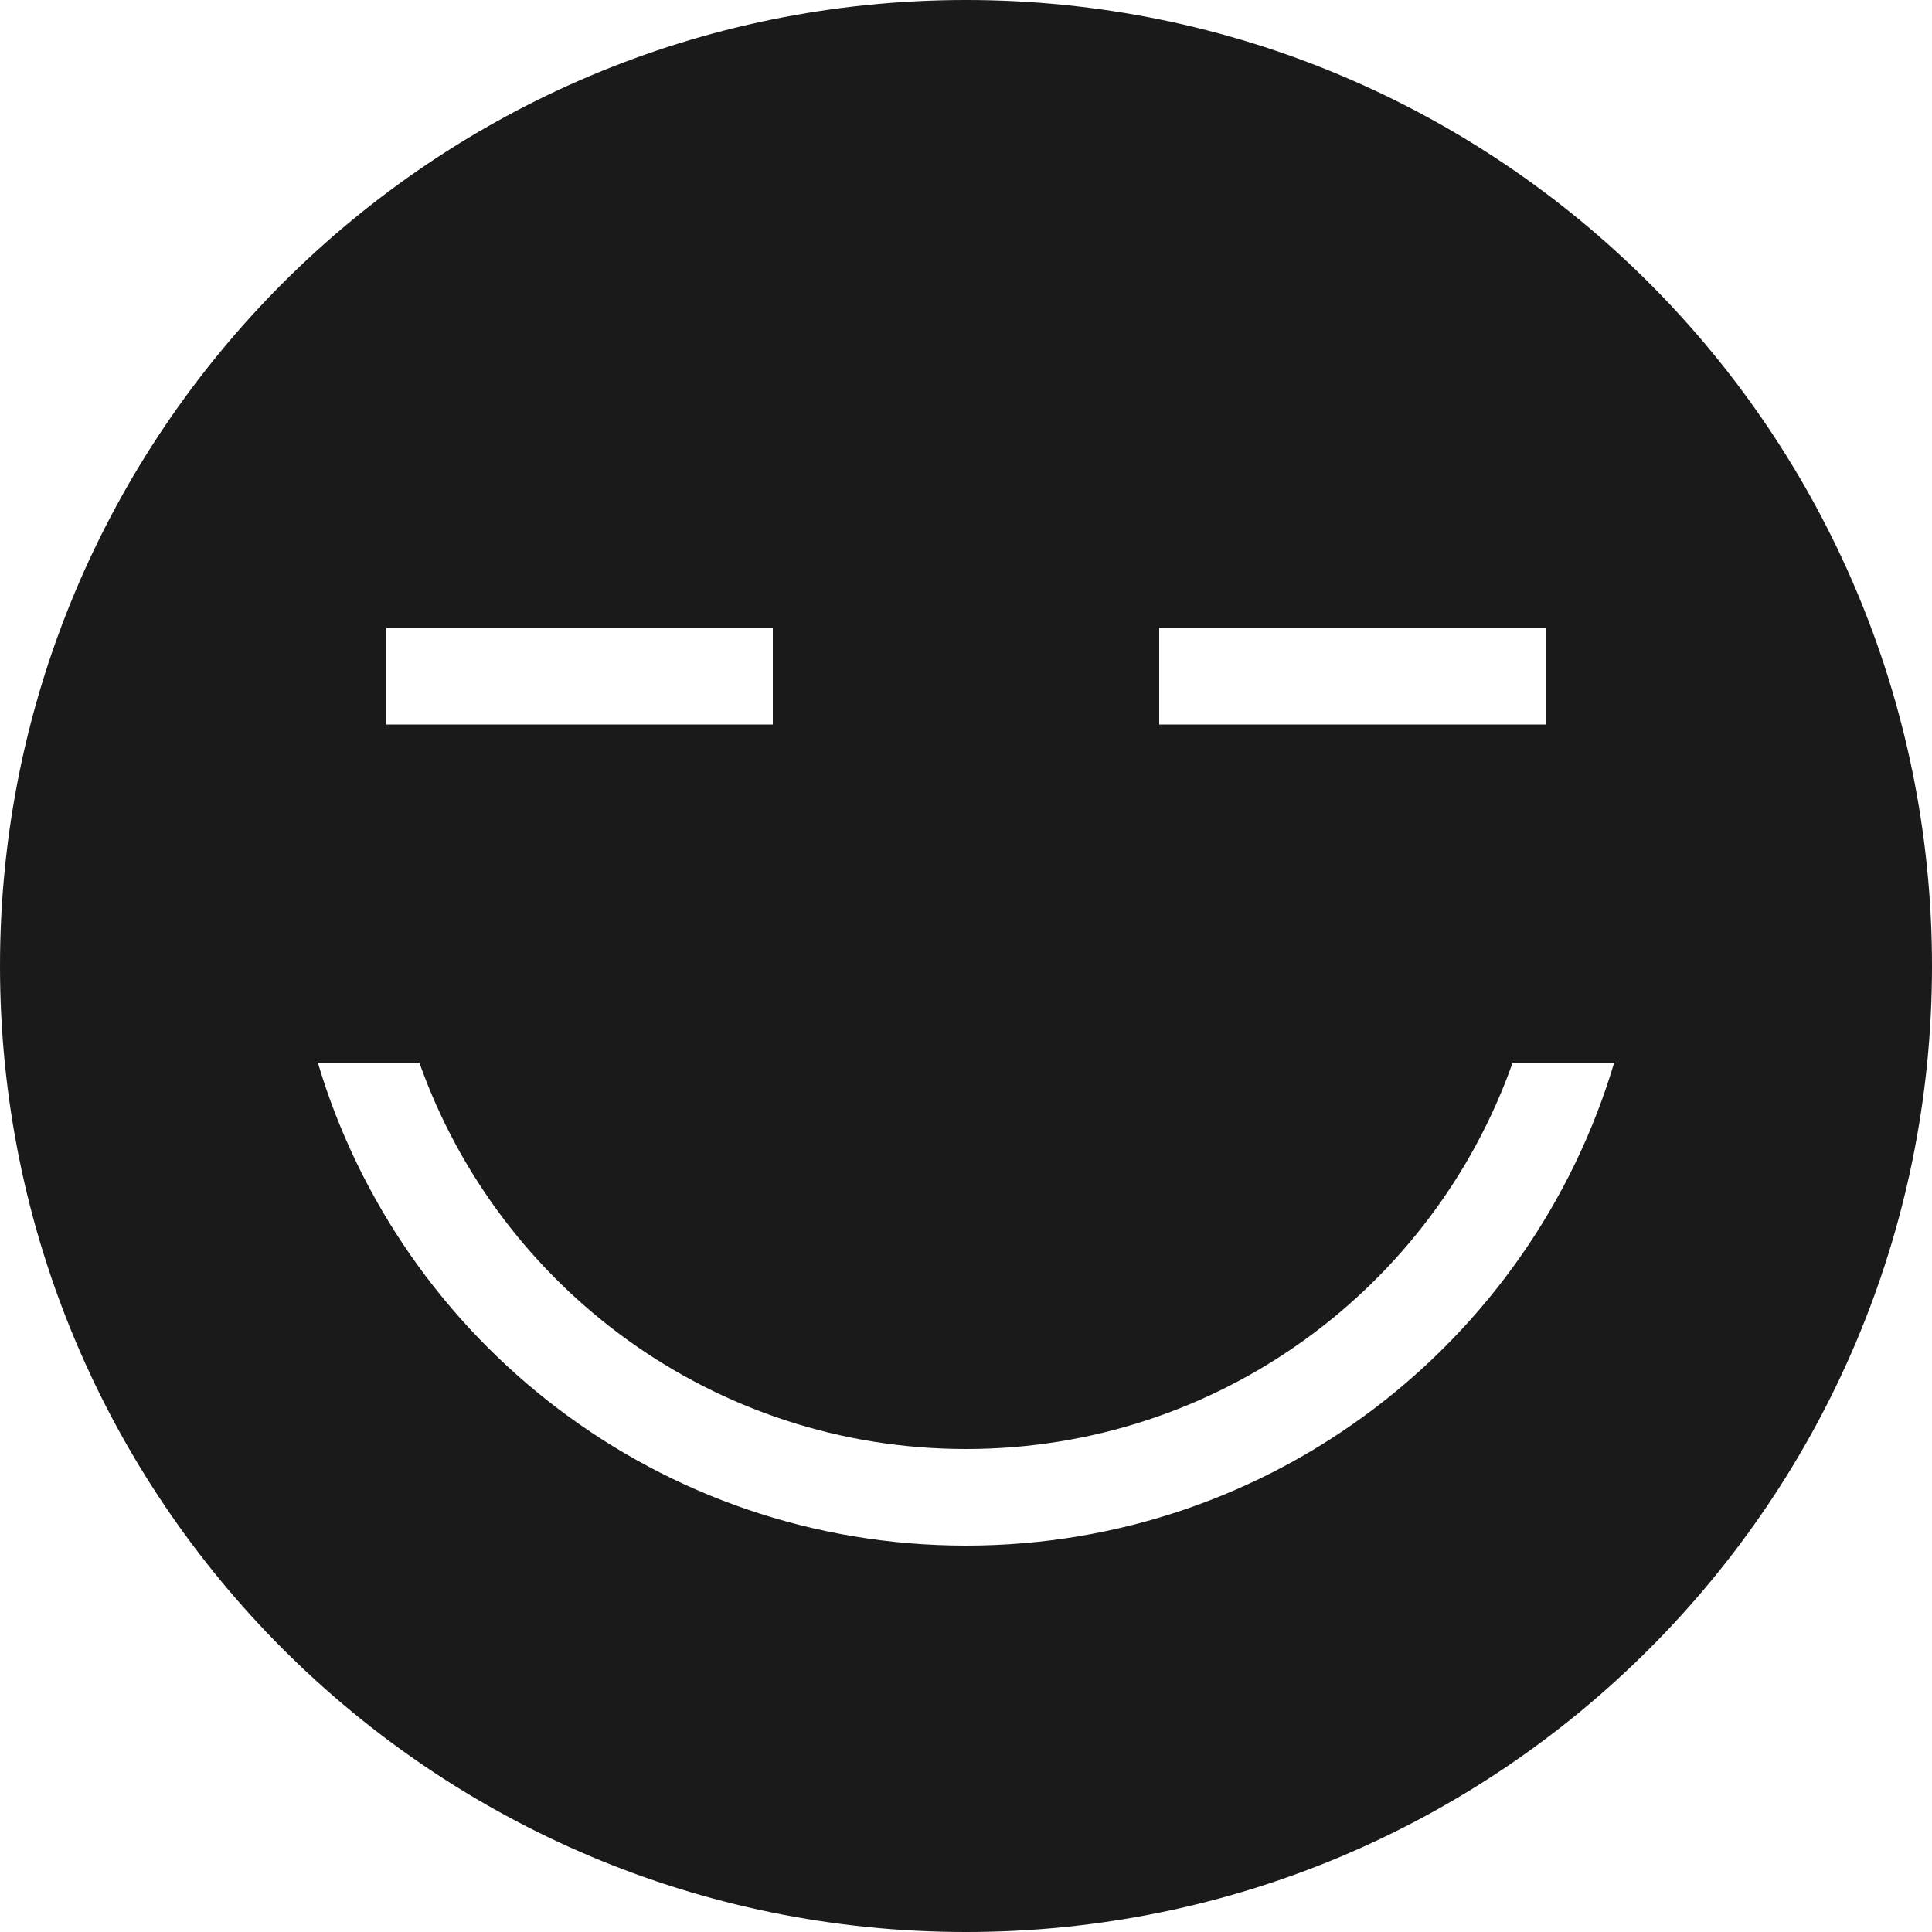 <svg width="20" height="20" viewBox="0 0 20 20" fill="none" xmlns="http://www.w3.org/2000/svg">
<path fill-rule="evenodd" clip-rule="evenodd" d="M10 20C15.523 20 20 15.523 20 10C20 4.477 15.523 0 10 0C4.477 0 0 4.477 0 10C0 15.523 4.477 20 10 20ZM4 7.5H8V6.5H4V7.5ZM16 7.5H12V6.5H16V7.5ZM10 16C6.829 16 4.15 13.892 3.29 11H4.341C5.165 13.33 7.388 15 10 15C12.612 15 14.835 13.33 15.659 11H16.71C15.85 13.892 13.171 16 10 16Z" fill="#1A1A1A"/>
</svg>
